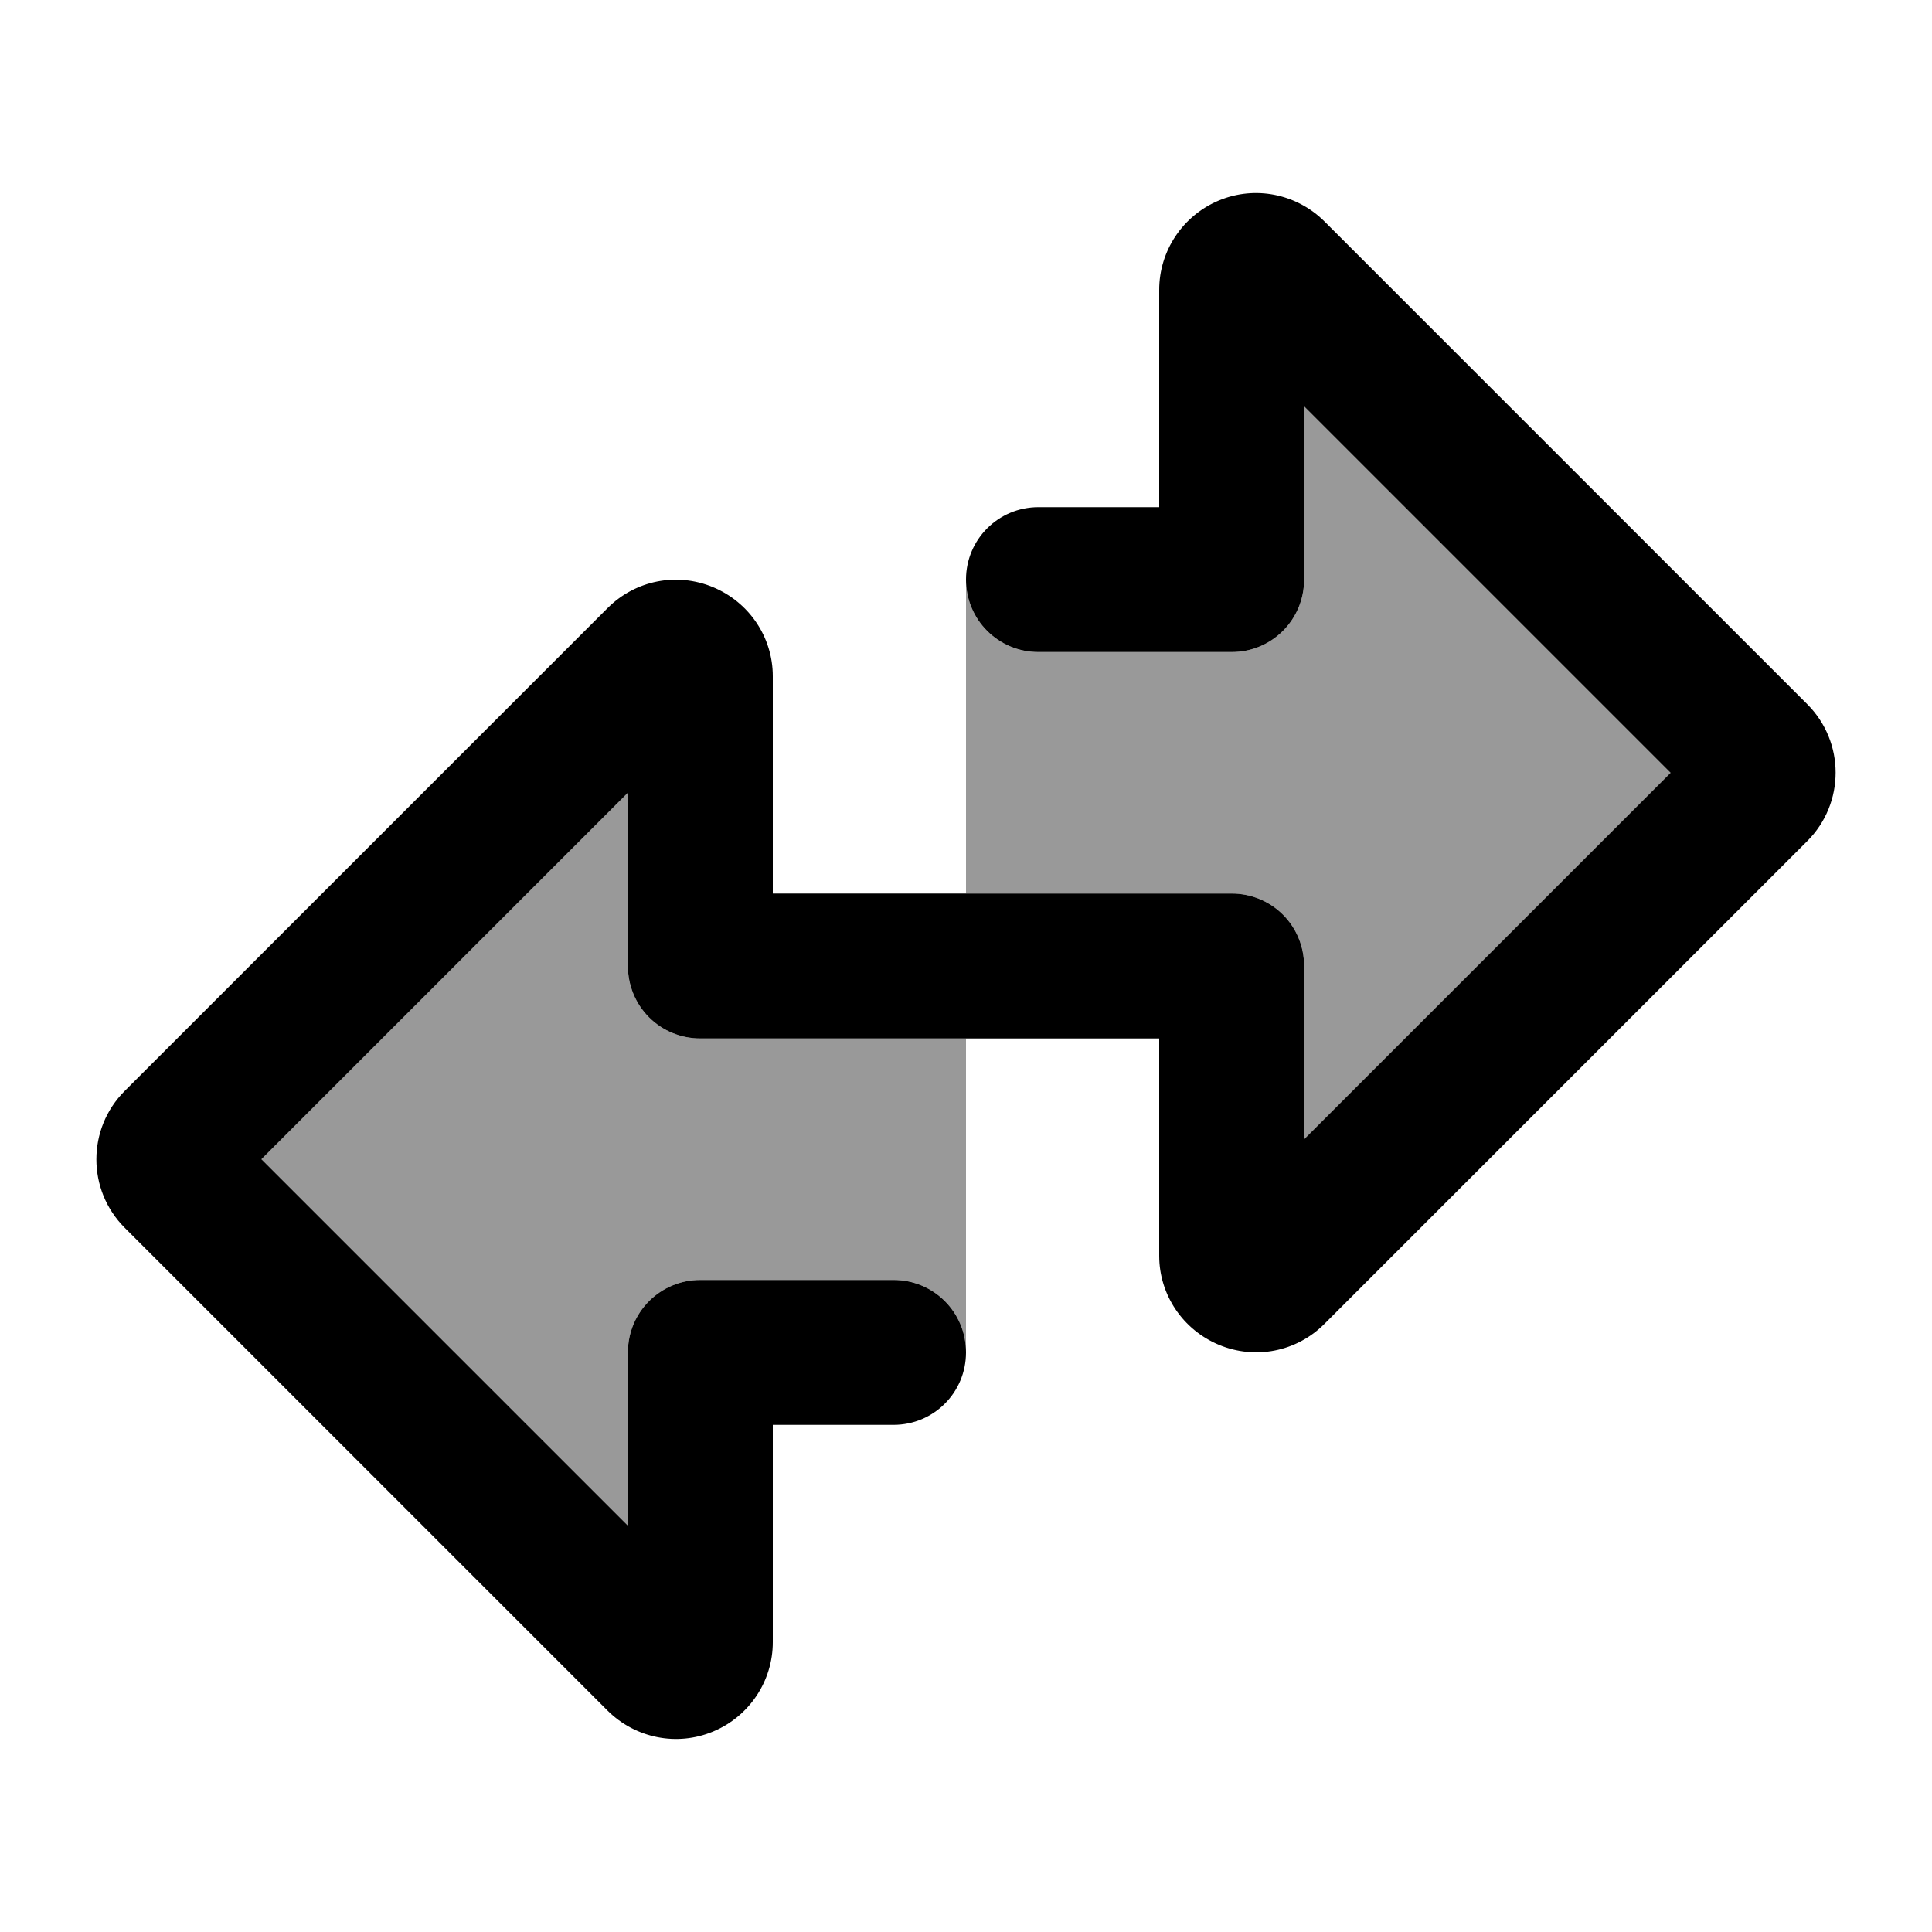 <svg xmlns="http://www.w3.org/2000/svg" viewBox="0 0 640 640"><!--! Font Awesome Pro 7.1.0 by @fontawesome - https://fontawesome.com License - https://fontawesome.com/license (Commercial License) Copyright 2025 Fonticons, Inc. --><path opacity=".4" fill="currentColor" d="M86.6 384L208 262.6L208 320C208 326.4 210.5 332.5 215 337C219.5 341.5 225.6 344 232 344L320 344L320 448C320 434.7 309.3 424 296 424L232 424C218.7 424 208 434.7 208 448L208 505.4L86.6 384zM320 192C320 205.3 330.7 216 344 216L408 216C421.3 216 432 205.3 432 192L432 134.6L553.4 256L432 377.4L432 320C432 313.6 429.5 307.5 425 303C420.5 298.5 414.4 296 408 296L320 296L320 192z"/><path fill="currentColor" d="M432 134.6L432 192C432 205.3 421.3 216 408 216L344 216C330.7 216 320 205.3 320 192C320 178.7 330.7 168 344 168L384 168L384 96C384 83.1 391.8 71.4 403.8 66.4L403.8 66.4C415.8 61.4 429.5 64.2 438.7 73.3L598.7 233.3C611.2 245.8 611.2 266.1 598.7 278.6L438.7 438.6C429.5 447.8 415.8 450.5 403.8 445.5C391.8 440.5 384 428.9 384 416L384 344L232 344C225.6 344 219.5 341.5 215 337C210.5 332.5 208 326.4 208 320L208 262.6L86.6 384L208 505.4L208 448C208 434.7 218.7 424 232 424L296 424C309.3 424 320 434.7 320 448C320 461.3 309.3 472 296 472L256 472L256 544C256 556.9 248.2 568.6 236.2 573.6L236.2 573.6C224.2 578.6 210.5 575.8 201.3 566.7L41.3 406.7C28.8 394.2 28.8 373.9 41.3 361.4L201.3 201.4C210.5 192.2 224.2 189.5 236.2 194.5C248.2 199.5 256 211.1 256 224L256 296L408 296C414.4 296 420.5 298.5 425 303C429.5 307.5 432 313.6 432 320L432 377.4L553.4 256L432 134.6zM404.7 404.7L404.7 404.7zM235.3 532.7L235.3 532.7C235.3 532.7 235.3 532.7 235.3 532.7zM75.3 372.7C75.3 372.7 75.3 372.7 75.3 372.7L75.3 372.7L75.3 372.7z"/></svg>
